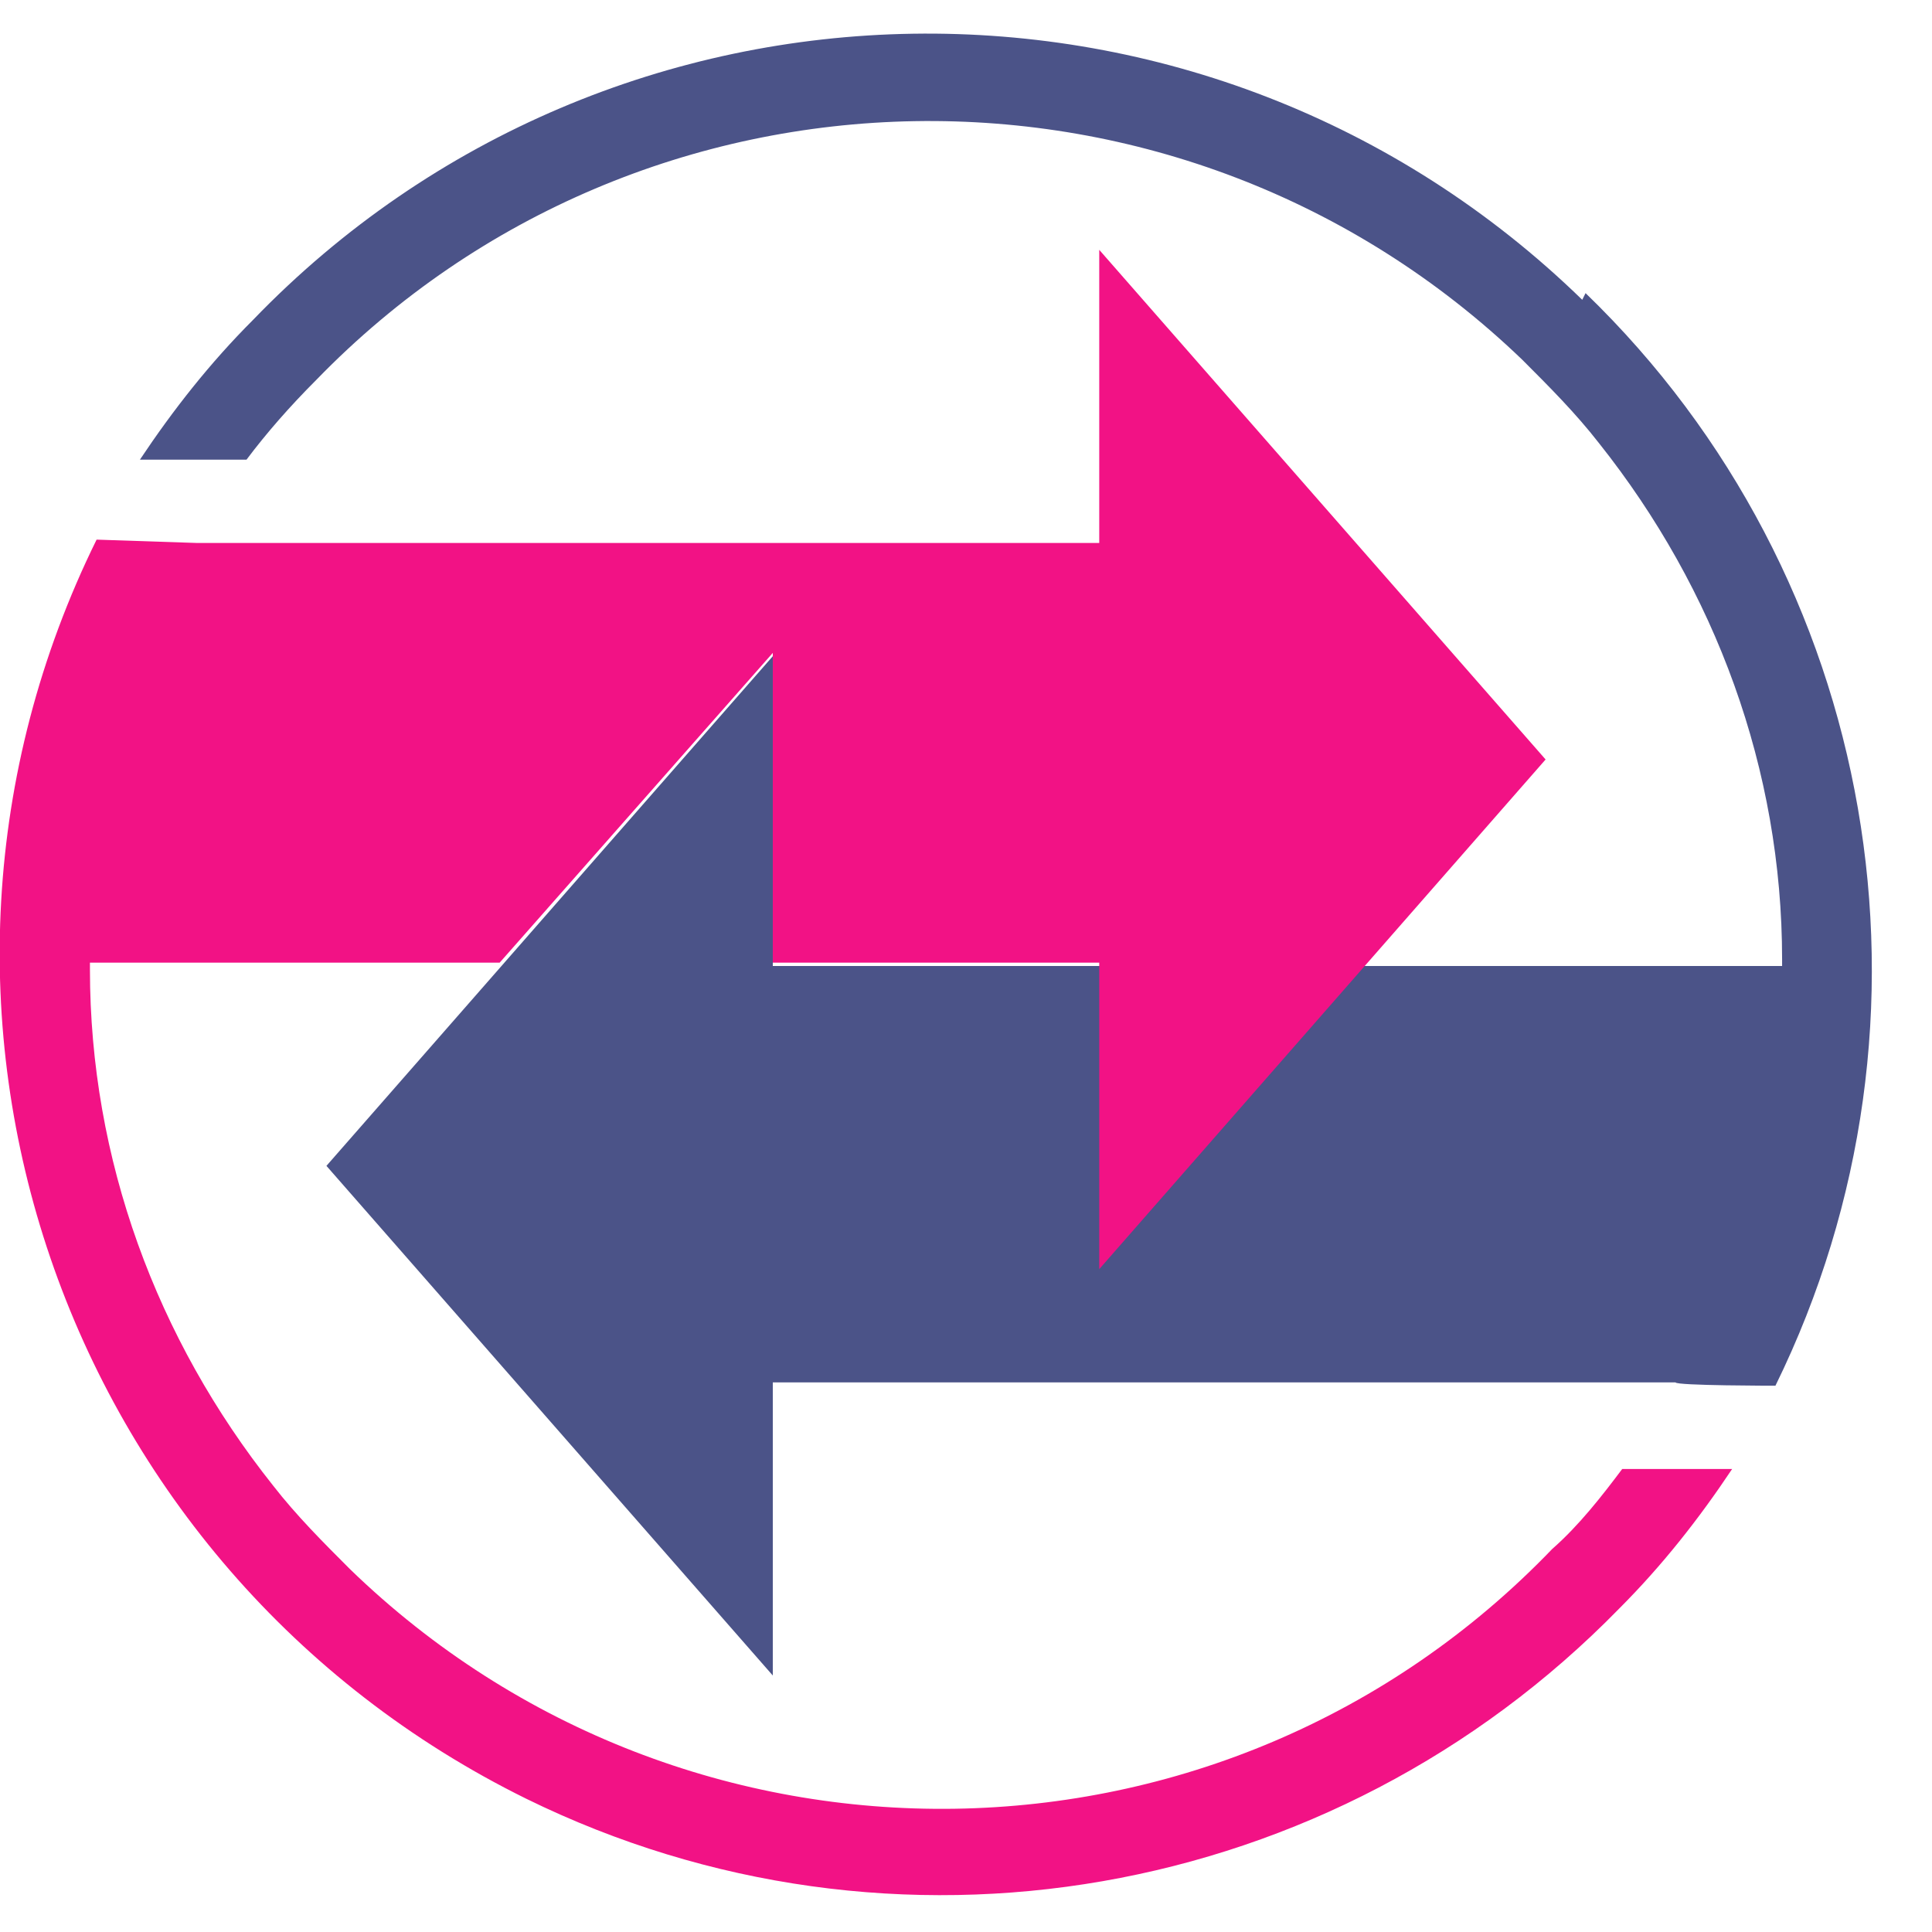 <svg xmlns="http://www.w3.org/2000/svg" id="Layer_1" viewBox="0 0 58 58"><defs><style>.cls-1{fill:#f21285;}.cls-2{fill:#4b5388;}.cls-3{isolation:isolate;}</style></defs><g id="Web_1920_2"><g id="Group_1890"><g id="Group_1889"><path id="Path_450" class="cls-2" d="m47.5,9C36.3-1.9,18.4-1.6,7.6,9.6c-1.3,1.3-2.4,2.7-3.4,4.2h3.2c.6-.8,1.3-1.6,2.1-2.4,9.8-10.1,26-10.4,36.2-.6,0,0,0,0,0,0,.8.8,1.6,1.6,2.3,2.5,3.5,4.4,5.5,9.8,5.5,15.5v.2h-30.3c0,0,0-9.3,0-9.3l-13.4,15.3,13.4,15.3v-9h0v.2h27.1c0,.1,3,.1,3,.1,5.4-11,3.1-24.3-5.7-32.8"/><path id="Path_451" class="cls-1" d="m48.7,44.1c-.6.8-1.3,1.7-2.1,2.4-9.8,10.2-26,10.4-36.1.6-.8-.8-1.6-1.6-2.3-2.5-3.5-4.4-5.5-9.8-5.5-15.5v-.2h12.3s8.2-9.3,8.2-9.3v9.3h9.8s0,9.2,0,9.2l13.4-15.3-13.4-15.3v9h0v-.2H5.9c0,0-3-.1-3-.1-6.9,14-1.1,30.9,12.9,37.8,11,5.4,24.2,3.1,32.8-5.7,1.3-1.3,2.4-2.7,3.4-4.2h-3.2Z"/></g></g></g></svg>
